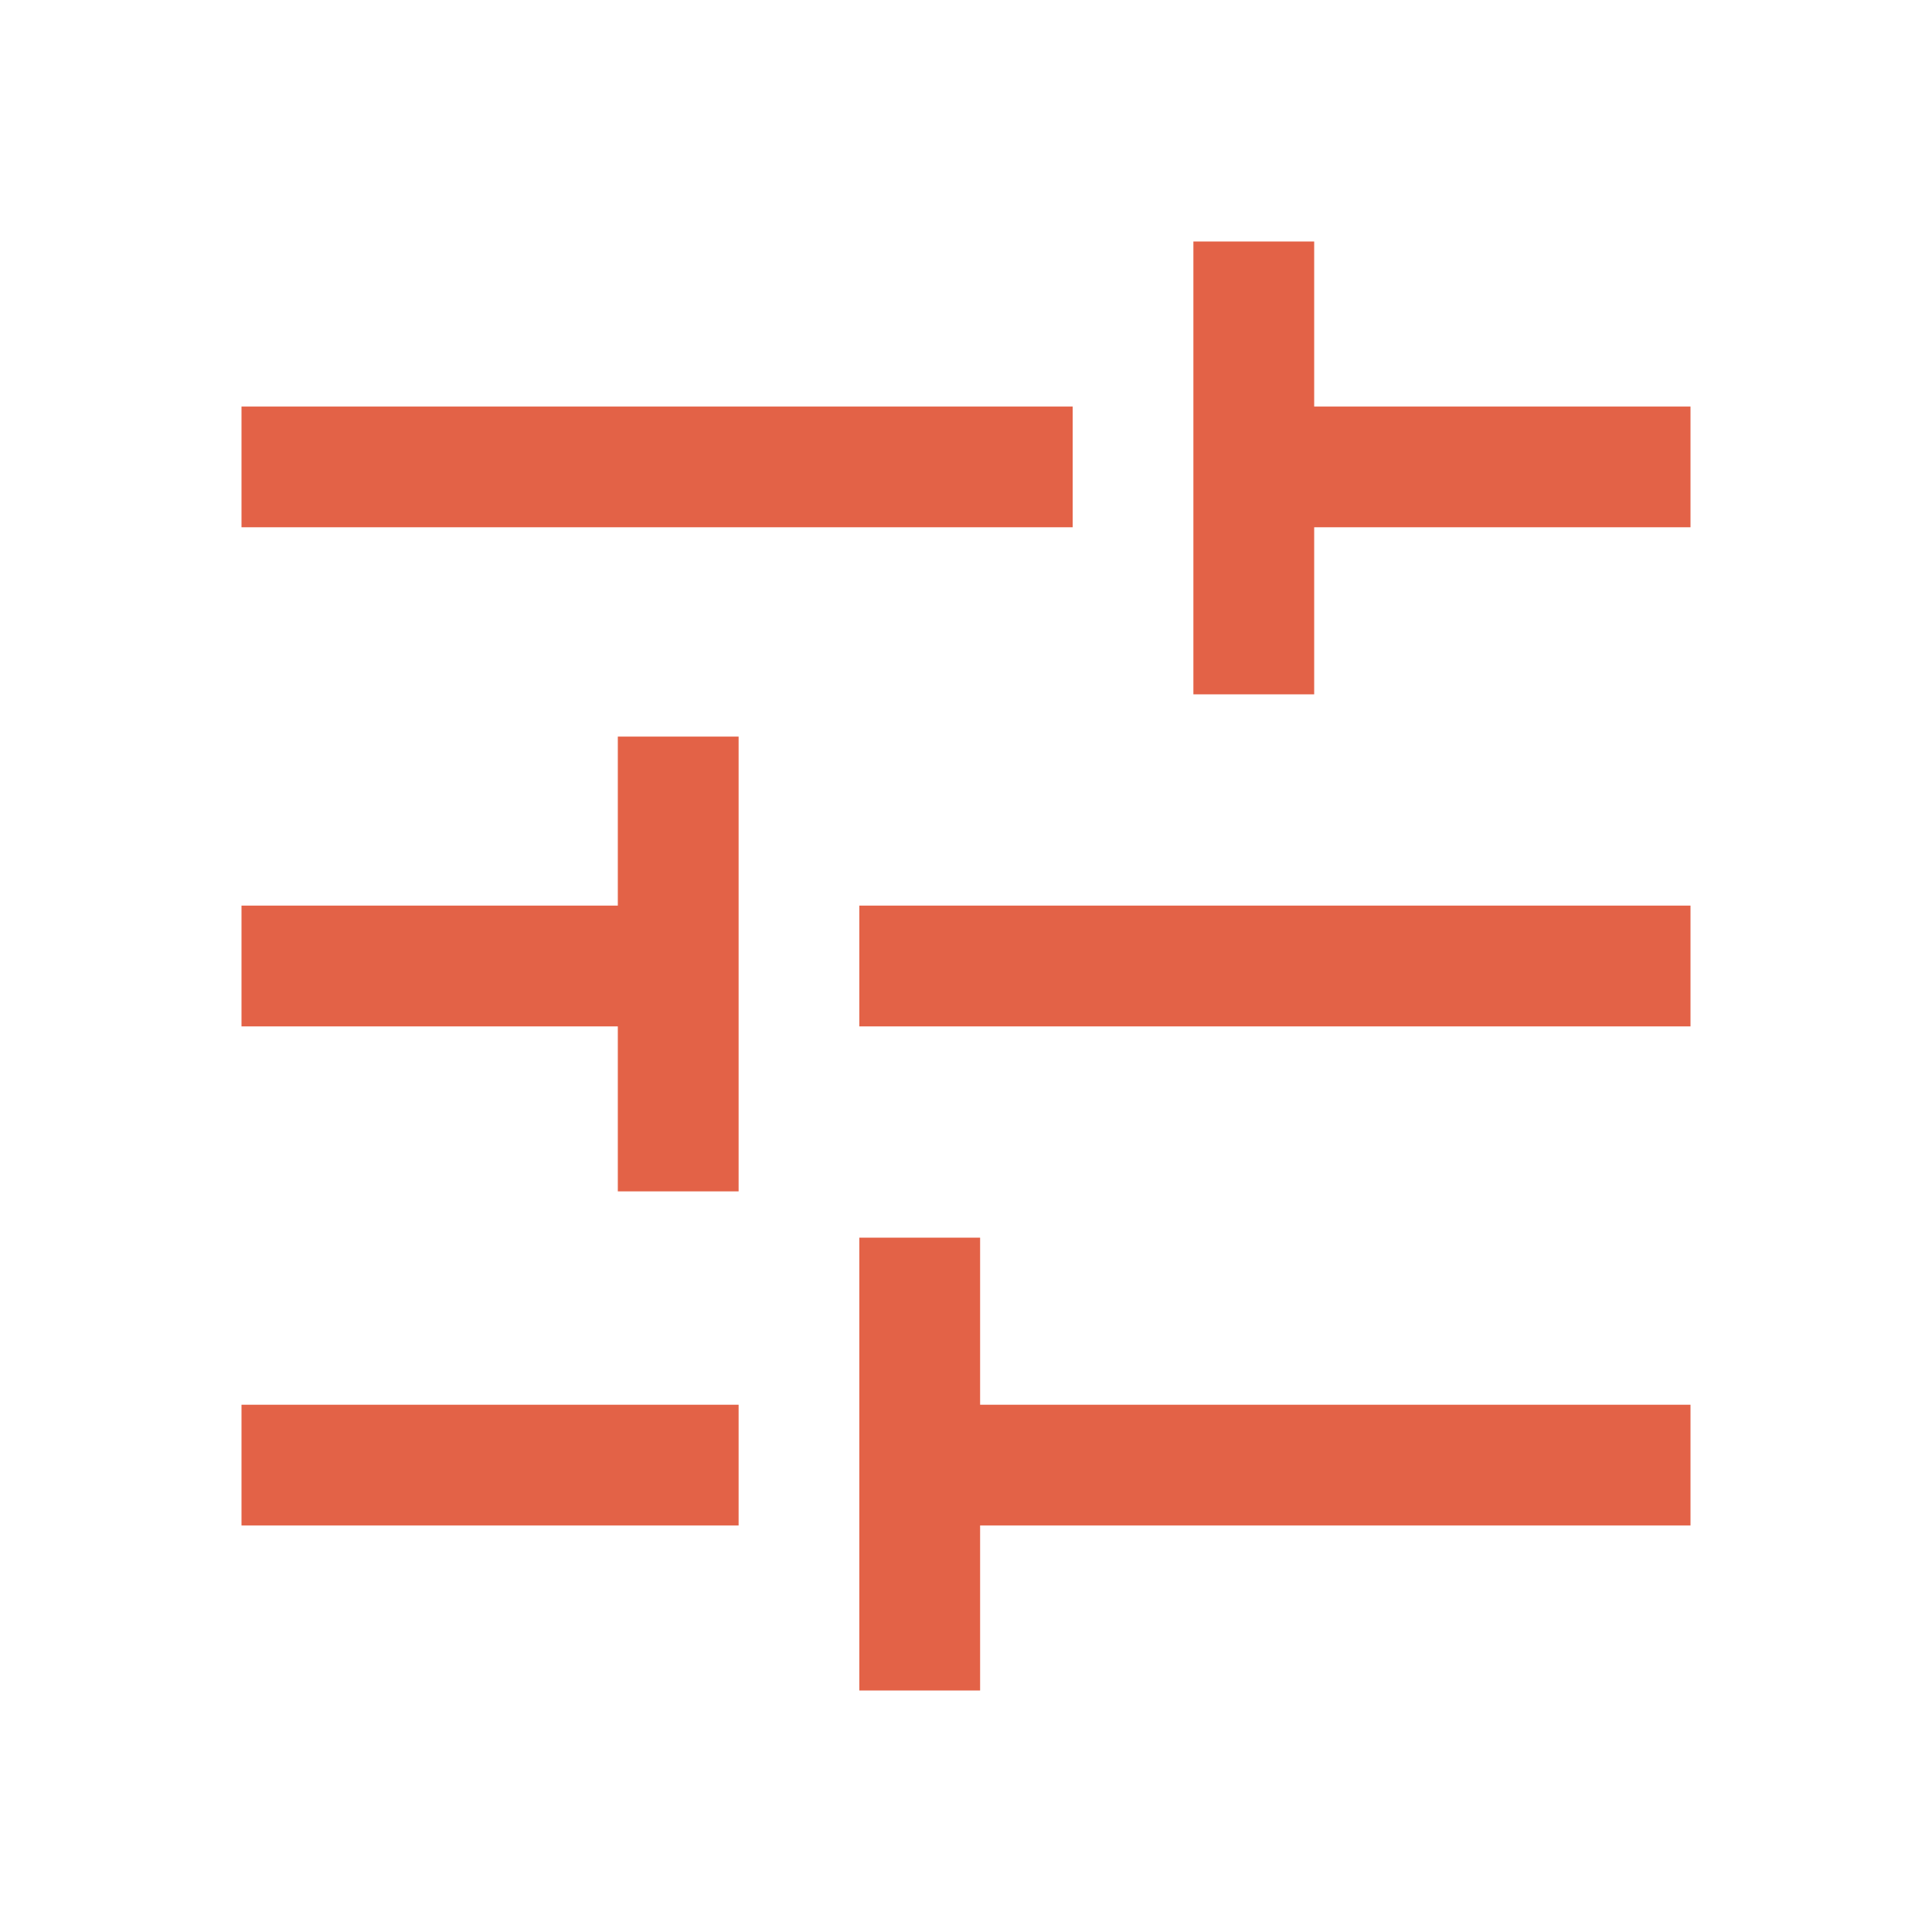 <svg width="23" height="23" viewBox="0 0 23 23" fill="none" xmlns="http://www.w3.org/2000/svg">
<path d="M10.23 20.125V14.734H11.668V16.723H20.125V18.16H11.668V20.125H10.23ZM2.875 18.16V16.723H8.793V18.16H2.875ZM7.355 14.183V12.219H2.875V10.781H7.355V8.769H8.793V14.183H7.355ZM10.23 12.219V10.781H20.125V12.219H10.23ZM14.207 8.266V2.875H15.645V4.84H20.125V6.277H15.645V8.266H14.207ZM2.875 6.277V4.84H12.77V6.277H2.875Z" fill="#E36247"/>
</svg>
